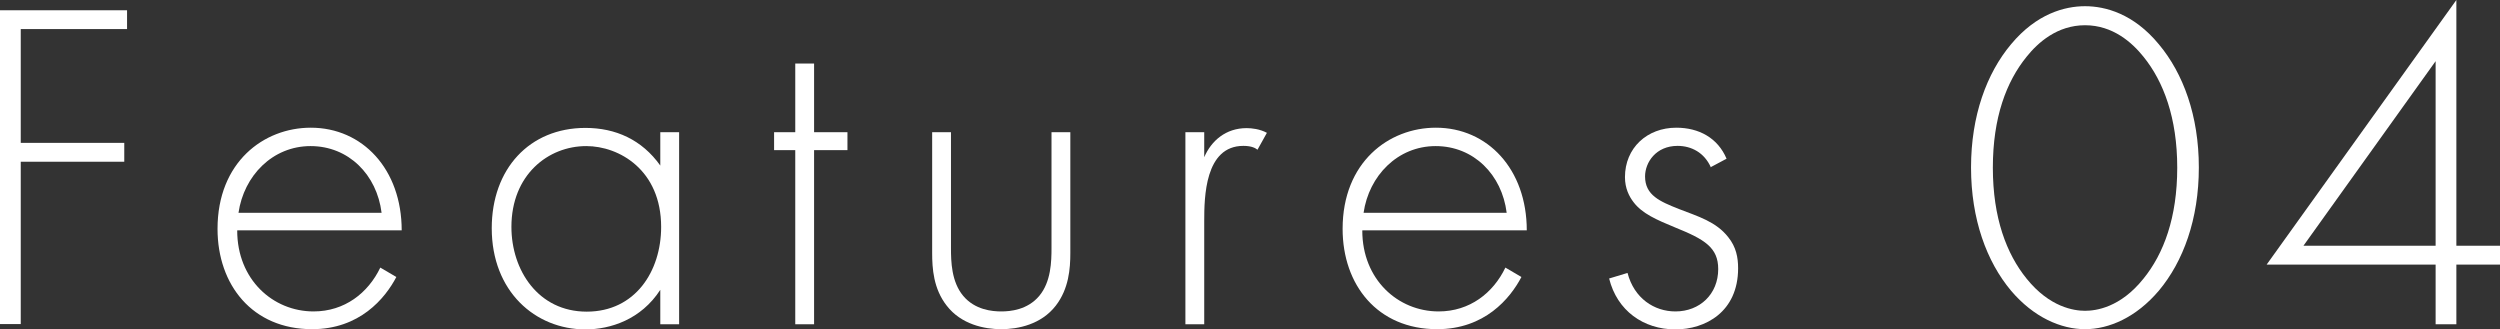 <?xml version="1.0" encoding="UTF-8"?>
<svg id="_レイヤー_2" data-name="レイヤー 2" xmlns="http://www.w3.org/2000/svg" viewBox="0 0 116.88 15.4">
  <rect x="0" y="0" width="116.88" height="15.4" fill="#333333" stroke="none"/>
  <defs>
    <style>
      .cls-1 {
        fill: #fff;
      }
    </style>
  </defs>
  <g id="_レイヤー_1-2" data-name="レイヤー 1">
    <g>
      <path class="cls-1" d="M5.94,1.36H.97v5.32h4.84v.88H.97v7.59h-.97V.48h5.94v.88Z"/>
      <path class="cls-1" d="M11.09,10.78c0,2.29,1.67,3.78,3.57,3.78,1.45,0,2.55-.86,3.12-2.05l.75.44c-.53,1.01-1.72,2.44-3.94,2.44-2.79,0-4.42-2.07-4.42-4.69,0-3.12,2.16-4.73,4.36-4.73,2.42,0,4.25,1.94,4.25,4.8h-7.68ZM17.84,9.95c-.22-1.78-1.54-3.12-3.32-3.12s-3.12,1.39-3.37,3.12h6.69Z"/>
      <path class="cls-1" d="M30.87,6.18h.88v8.98h-.88v-1.61c-.9,1.39-2.33,1.85-3.5,1.85-2.35,0-4.38-1.78-4.38-4.73,0-2.77,1.76-4.69,4.38-4.69,1.41,0,2.64.55,3.5,1.76v-1.56ZM23.91,10.61c0,2.02,1.25,3.96,3.52,3.96s3.48-1.89,3.48-3.96c0-2.66-1.96-3.78-3.5-3.78-1.78,0-3.5,1.34-3.5,3.78Z"/>
      <path class="cls-1" d="M38.06,7.02v8.14h-.88V7.02h-.99v-.84h.99v-3.21h.88v3.21h1.56v.84h-1.56Z"/>
      <path class="cls-1" d="M44.46,6.18v5.41c0,.64.02,1.58.57,2.24.55.66,1.36.73,1.78.73s1.23-.07,1.78-.73c.55-.66.57-1.61.57-2.24v-5.41h.88v5.65c0,.73-.07,1.67-.68,2.46-.68.88-1.76,1.1-2.55,1.1s-1.87-.22-2.55-1.1c-.62-.79-.68-1.74-.68-2.46v-5.65h.88Z"/>
      <path class="cls-1" d="M55.42,6.18h.88v1.17c.33-.77,1.01-1.36,1.98-1.36.24,0,.62.04.95.22l-.44.79c-.09-.07-.26-.18-.66-.18-1.8,0-1.83,2.4-1.83,3.52v4.82h-.88V6.18Z"/>
      <path class="cls-1" d="M63.69,10.78c0,2.29,1.67,3.78,3.57,3.78,1.45,0,2.55-.86,3.12-2.05l.75.44c-.53,1.01-1.72,2.44-3.94,2.44-2.79,0-4.42-2.07-4.42-4.69,0-3.12,2.16-4.73,4.36-4.73,2.42,0,4.25,1.94,4.25,4.8h-7.68ZM70.44,9.95c-.22-1.78-1.54-3.12-3.32-3.12s-3.12,1.39-3.37,3.12h6.69Z"/>
      <path class="cls-1" d="M79.99,7.83c-.31-.7-.92-1.01-1.56-1.01-1.01,0-1.52.77-1.52,1.43,0,.88.7,1.17,1.58,1.52.9.35,1.74.59,2.31,1.32.37.46.46.95.46,1.45,0,2.05-1.54,2.86-2.93,2.86-1.5,0-2.73-.88-3.1-2.38l.86-.26c.31,1.19,1.25,1.8,2.24,1.8,1.14,0,2-.81,2-1.98,0-1.01-.64-1.39-2-1.94-.9-.37-1.56-.66-1.96-1.19-.2-.26-.4-.64-.4-1.17,0-1.36,1.03-2.31,2.4-2.31,1.06,0,1.94.48,2.35,1.45l-.75.4Z"/>
      <path class="cls-1" d="M100.93,2.07c1.14,1.36,1.87,3.34,1.87,5.76s-.73,4.4-1.87,5.76c-1.06,1.25-2.33,1.8-3.45,1.8s-2.4-.55-3.46-1.8c-1.14-1.36-1.87-3.34-1.87-5.76s.73-4.4,1.87-5.76c1.19-1.43,2.51-1.78,3.46-1.78s2.27.35,3.45,1.78ZM100.21,13.03c.95-1.17,1.58-2.86,1.58-5.19s-.64-4.03-1.58-5.19c-.53-.66-1.43-1.47-2.73-1.47s-2.2.81-2.73,1.47c-.95,1.17-1.58,2.84-1.58,5.19s.64,4.03,1.58,5.19c1.08,1.34,2.22,1.5,2.73,1.5s1.65-.15,2.73-1.5Z"/>
      <path class="cls-1" d="M114.84,11.49h2.05v.88h-2.05v2.79h-.97v-2.79h-7.9L114.84,0v11.49ZM113.87,11.49V2.86l-6.18,8.63h6.18Z"/>
    </g>
  </g>
</svg>